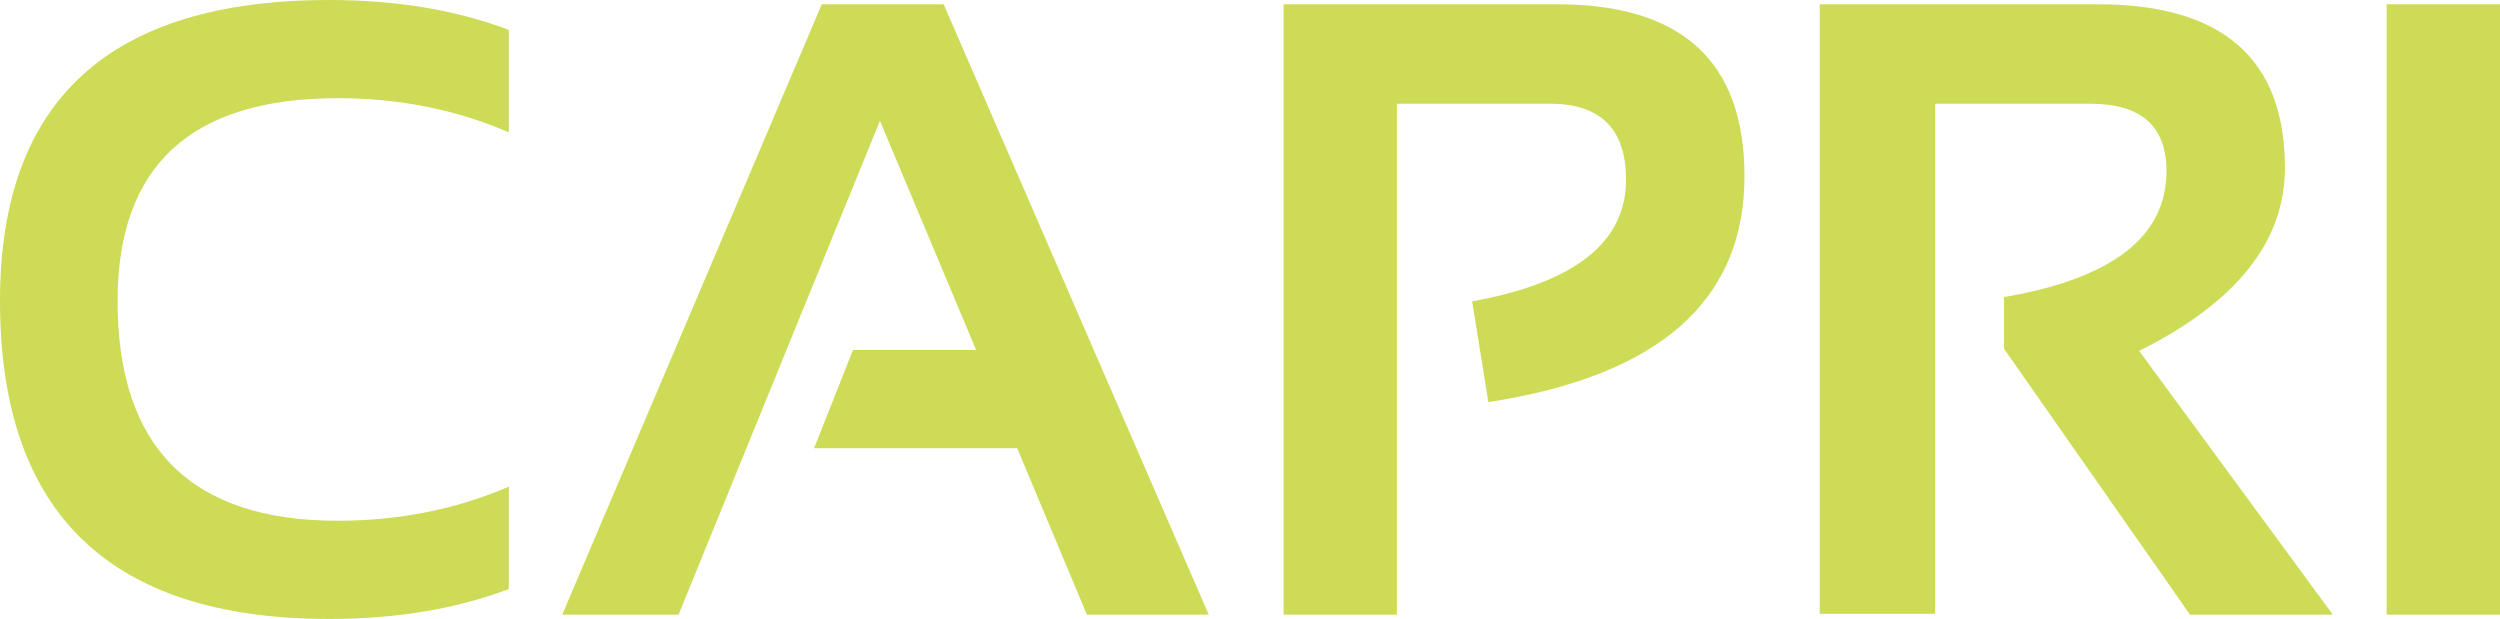 <?xml version="1.0" encoding="UTF-8"?> <svg xmlns="http://www.w3.org/2000/svg" width="206" height="51" viewBox="0 0 206 51" fill="none"> <path d="M41.926 48.538C37.581 50.179 32.648 51 27.128 51C9.043 51 0 42.266 0 24.797C0 8.266 9.043 0 27.128 0C32.648 0 37.581 0.821 41.926 2.462V10.903C37.581 9.028 32.883 8.09 27.833 8.09C15.737 8.09 9.689 13.659 9.689 24.797C9.689 36.872 15.737 42.91 27.833 42.91C32.883 42.91 37.581 41.972 41.926 40.097V48.538Z" fill="#CDDB57"></path> <path d="M55.913 50.648H46.33L67.715 0.352H77.757L99.6 50.648H89.559L83.816 36.931H67.081L70.287 28.841H80.434L72.507 9.954L55.913 50.648Z" fill="#CDDB57"></path> <path d="M105.766 50.648V0.352H128.314C138.602 0.352 143.746 5.077 143.746 14.526C143.746 24.773 136.711 30.975 122.642 33.132L121.303 24.832C129.759 23.308 133.986 19.966 133.986 14.808C133.986 10.634 131.896 8.547 127.715 8.547H115.102V50.648H105.766Z" fill="#CDDB57"></path> <path d="M149.946 50.578V0.352H172.847C183.135 0.352 188.278 4.842 188.278 13.823C188.278 19.896 184.274 24.925 176.264 28.912L192.224 50.648H180.457L165.131 28.736V24.48C174.057 22.956 178.519 19.497 178.519 14.104C178.519 10.399 176.429 8.547 172.248 8.547H159.459V50.578H149.946Z" fill="#CDDB57"></path> <path d="M206 0.352V50.648H196.664V0.352H206Z" fill="#CDDB57"></path> </svg> 